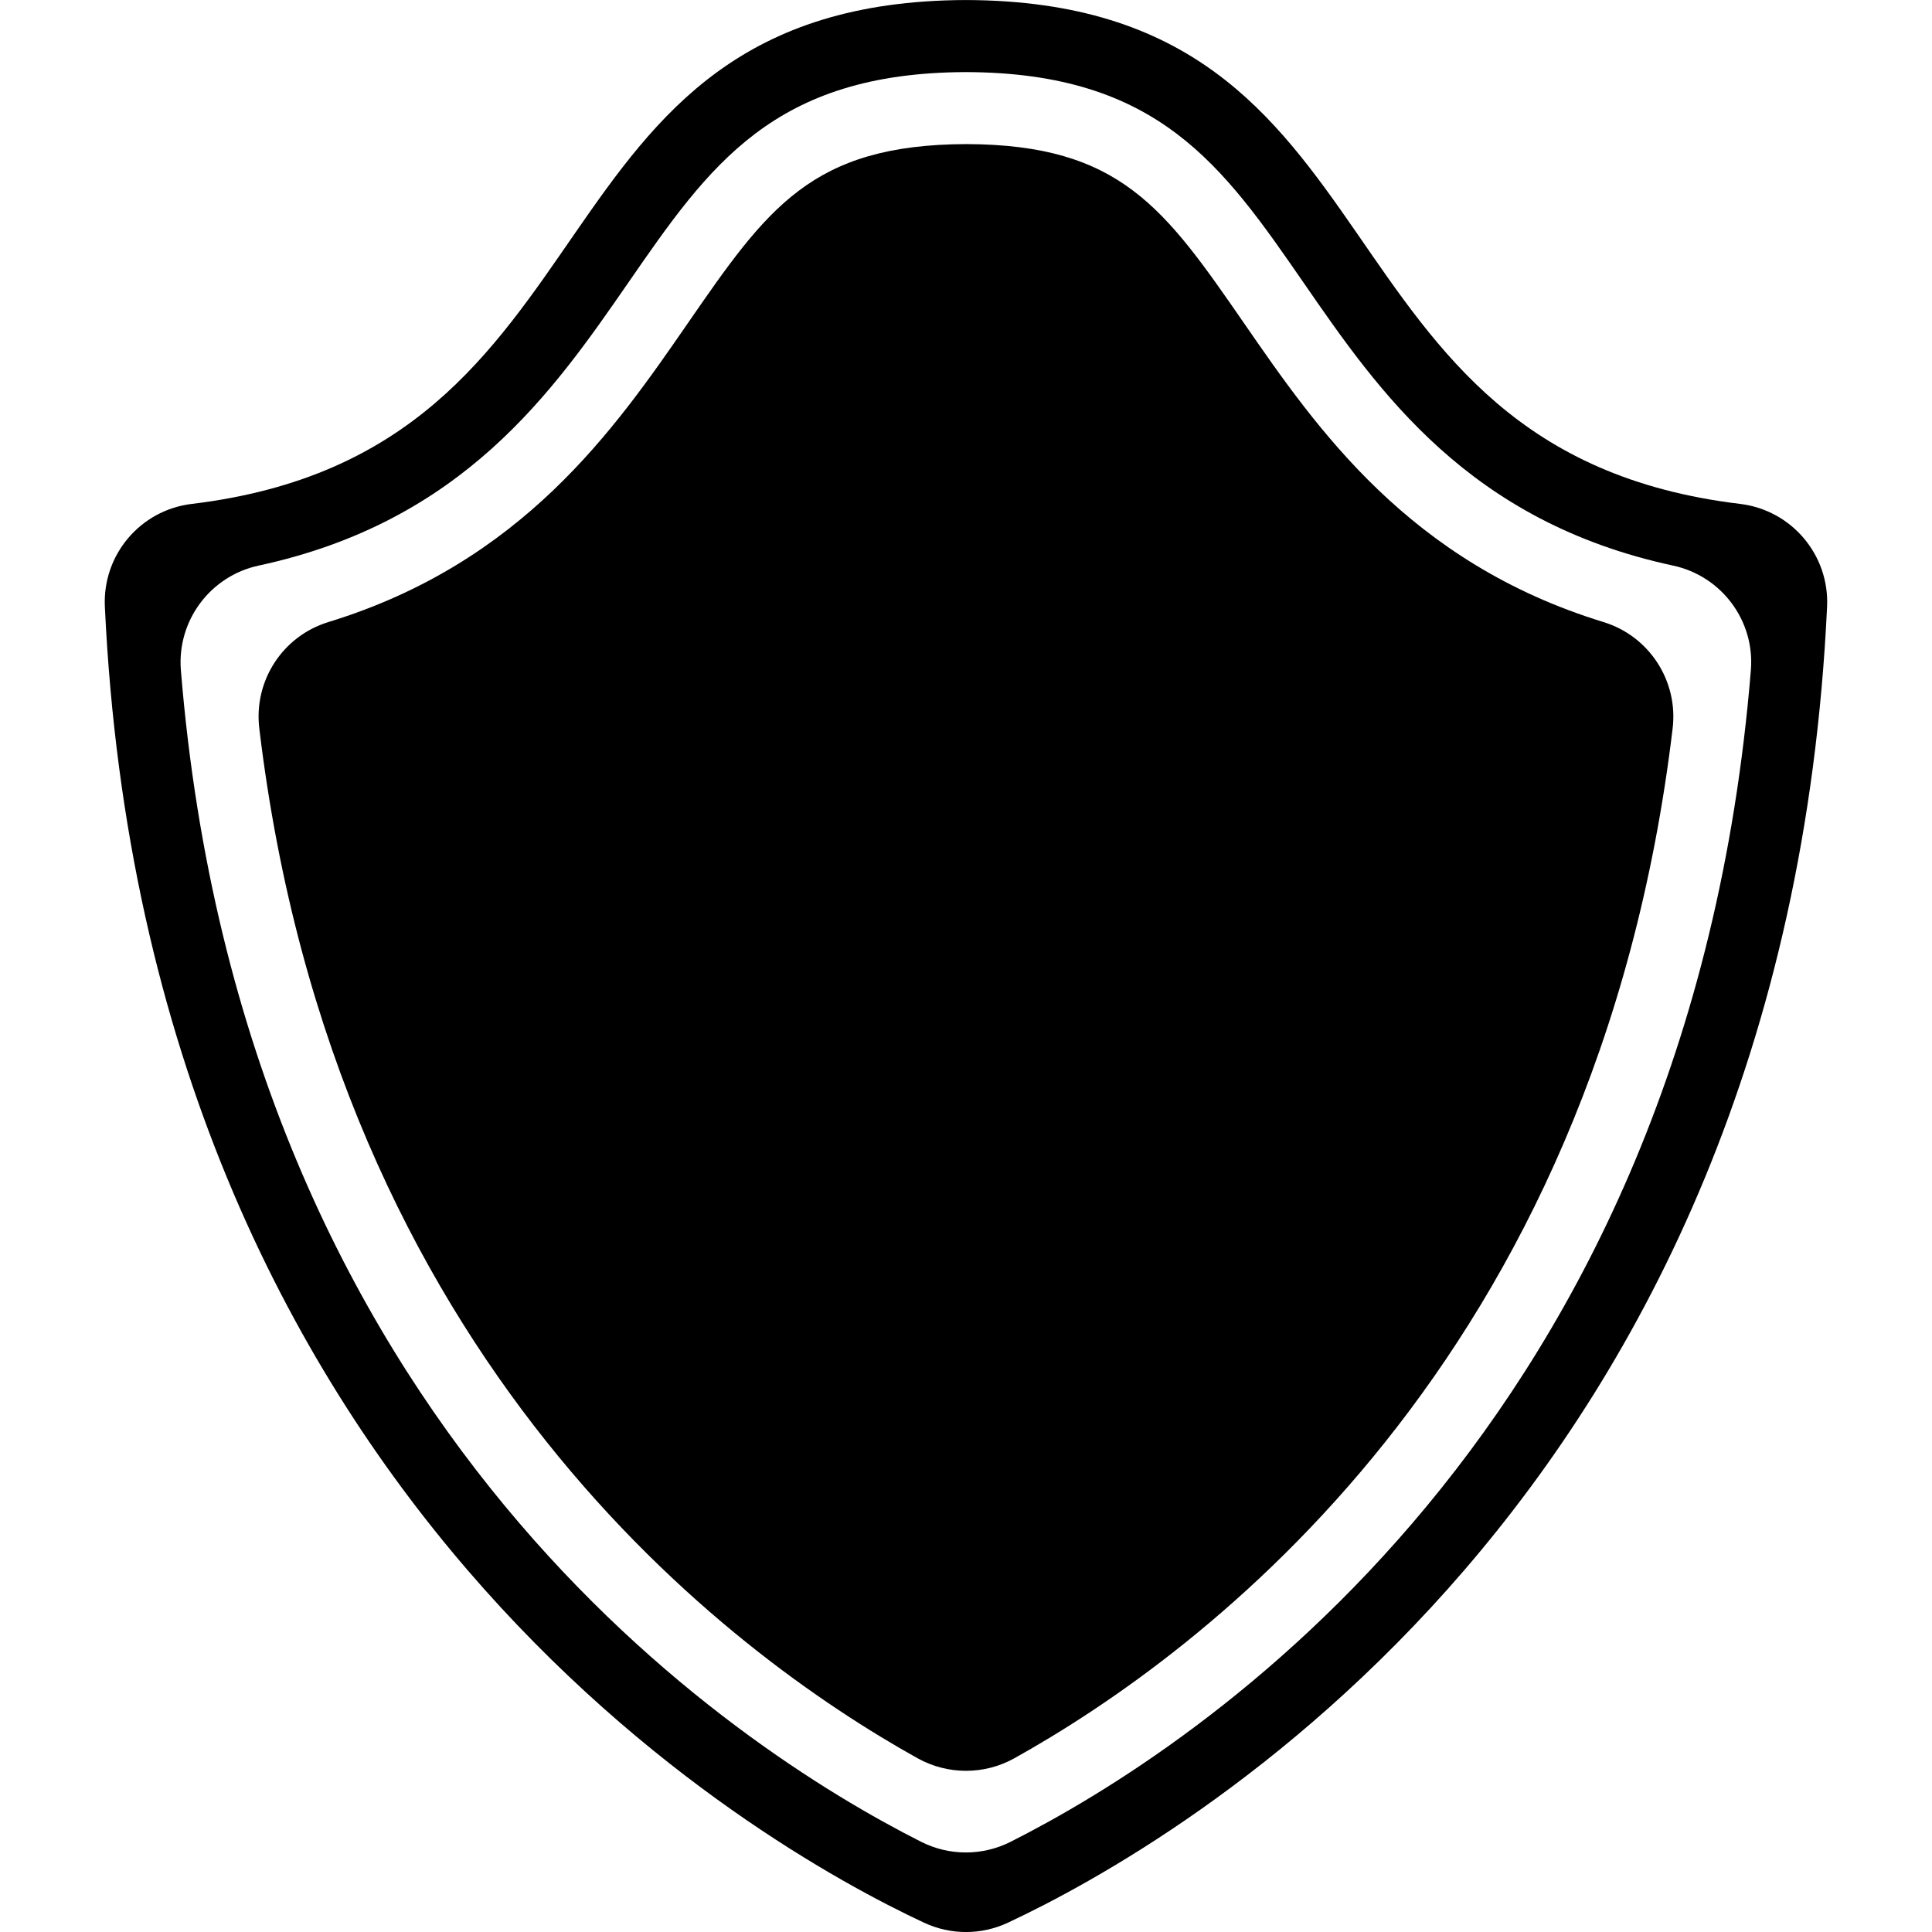 <?xml version="1.0" encoding="iso-8859-1"?>
<!-- Uploaded to: SVG Repo, www.svgrepo.com, Generator: SVG Repo Mixer Tools -->
<!DOCTYPE svg PUBLIC "-//W3C//DTD SVG 1.1//EN" "http://www.w3.org/Graphics/SVG/1.1/DTD/svg11.dtd">
<svg fill="#000000" version="1.1" id="Capa_1" xmlns="http://www.w3.org/2000/svg" xmlns:xlink="http://www.w3.org/1999/xlink" 
	 width="800px" height="800px" viewBox="0 0 31.69 31.689"
	 xml:space="preserve">
<g>
	<g>
		<path d="M15.844,0C8.479,0.022,10.358,7.399,3.145,8.265C2.3,8.367,1.68,9.102,1.72,9.951c0.688,14.641,10.7,20.307,13.437,21.586
			c0.437,0.204,0.939,0.204,1.375,0c2.738-1.281,12.749-6.947,13.437-21.586c0.04-0.848-0.582-1.584-1.426-1.686
			C21.331,7.399,23.208,0.022,15.844,0z M16.575,30.211c-0.46,0.232-1.004,0.232-1.464,0C12.061,28.67,3.984,23.45,2.967,10.994
			c-0.066-0.81,0.479-1.545,1.274-1.717c3.357-0.722,4.83-2.856,6.06-4.634c1.332-1.928,2.382-3.451,5.543-3.461
			c3.159,0.01,4.211,1.533,5.543,3.461c1.228,1.778,2.699,3.912,6.057,4.634c0.795,0.171,1.342,0.905,1.275,1.715
			C27.702,23.452,19.621,28.674,16.575,30.211z"/>
		<path d="M20.414,5.313c-1.311-1.897-2.033-2.942-4.562-2.95c-2.545,0.008-3.268,1.053-4.578,2.95
			c-1.186,1.717-2.701,3.913-5.888,4.89c-0.75,0.23-1.226,0.963-1.133,1.743c1.243,10.392,7.719,15.179,10.802,16.896
			c0.49,0.271,1.089,0.272,1.579,0c3.081-1.716,9.56-6.502,10.802-16.896c0.093-0.778-0.384-1.513-1.134-1.743
			C23.115,9.226,21.601,7.031,20.414,5.313z"/>
	</g>
</g>
</svg>